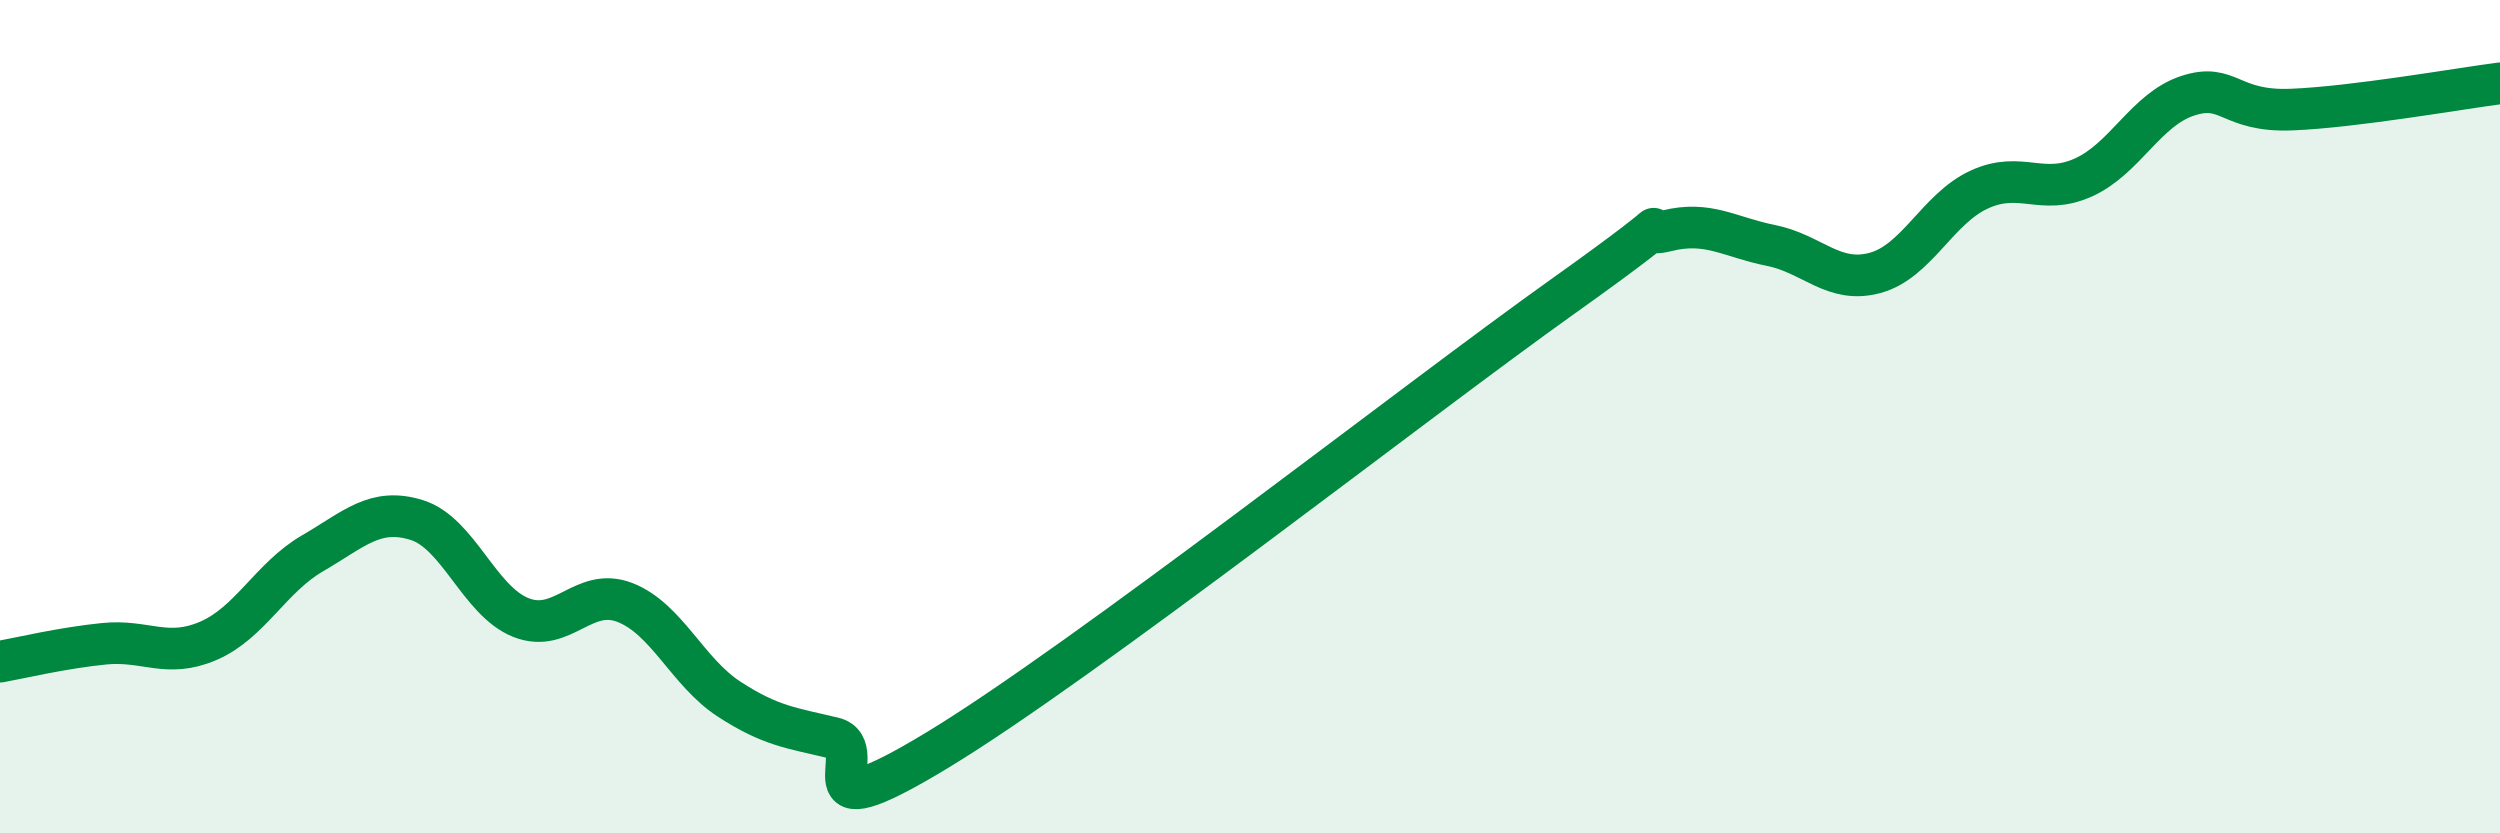 
    <svg width="60" height="20" viewBox="0 0 60 20" xmlns="http://www.w3.org/2000/svg">
      <path
        d="M 0,15.88 C 0.5,15.79 1.5,15.55 2.5,15.45 C 3.5,15.35 4,15.81 5,15.38 C 6,14.95 6.5,13.86 7.5,13.28 C 8.5,12.7 9,12.17 10,12.48 C 11,12.79 11.5,14.42 12.5,14.82 C 13.5,15.22 14,14.07 15,14.46 C 16,14.85 16.5,16.13 17.5,16.78 C 18.5,17.43 19,17.47 20,17.71 C 21,17.95 19,20.12 22.5,18 C 26,15.88 34,9.61 37.5,7.12 C 41,4.63 39,5.79 40,5.54 C 41,5.29 41.5,5.69 42.5,5.89 C 43.5,6.09 44,6.82 45,6.55 C 46,6.28 46.5,5.01 47.5,4.55 C 48.5,4.09 49,4.71 50,4.26 C 51,3.81 51.5,2.63 52.5,2.3 C 53.5,1.97 53.5,2.69 55,2.63 C 56.5,2.57 59,2.13 60,2L60 20L0 20Z"
        fill="#008740"
        opacity="0.1"
        stroke-linecap="round"
        stroke-linejoin="round"
      />
      <path
        d="M 0,15.88 C 0.5,15.79 1.5,15.55 2.5,15.45 C 3.5,15.35 4,15.81 5,15.38 C 6,14.95 6.5,13.86 7.5,13.28 C 8.5,12.7 9,12.17 10,12.48 C 11,12.79 11.5,14.42 12.5,14.82 C 13.5,15.22 14,14.07 15,14.46 C 16,14.85 16.5,16.13 17.5,16.78 C 18.5,17.43 19,17.47 20,17.71 C 21,17.95 19,20.12 22.5,18 C 26,15.88 34,9.61 37.5,7.12 C 41,4.63 39,5.79 40,5.54 C 41,5.29 41.5,5.69 42.5,5.89 C 43.5,6.09 44,6.82 45,6.55 C 46,6.28 46.5,5.01 47.5,4.55 C 48.5,4.09 49,4.71 50,4.26 C 51,3.81 51.5,2.63 52.5,2.3 C 53.5,1.97 53.5,2.69 55,2.63 C 56.5,2.57 59,2.13 60,2"
        stroke="#008740"
        stroke-width="1"
        fill="none"
        stroke-linecap="round"
        stroke-linejoin="round"
      />
    </svg>
  